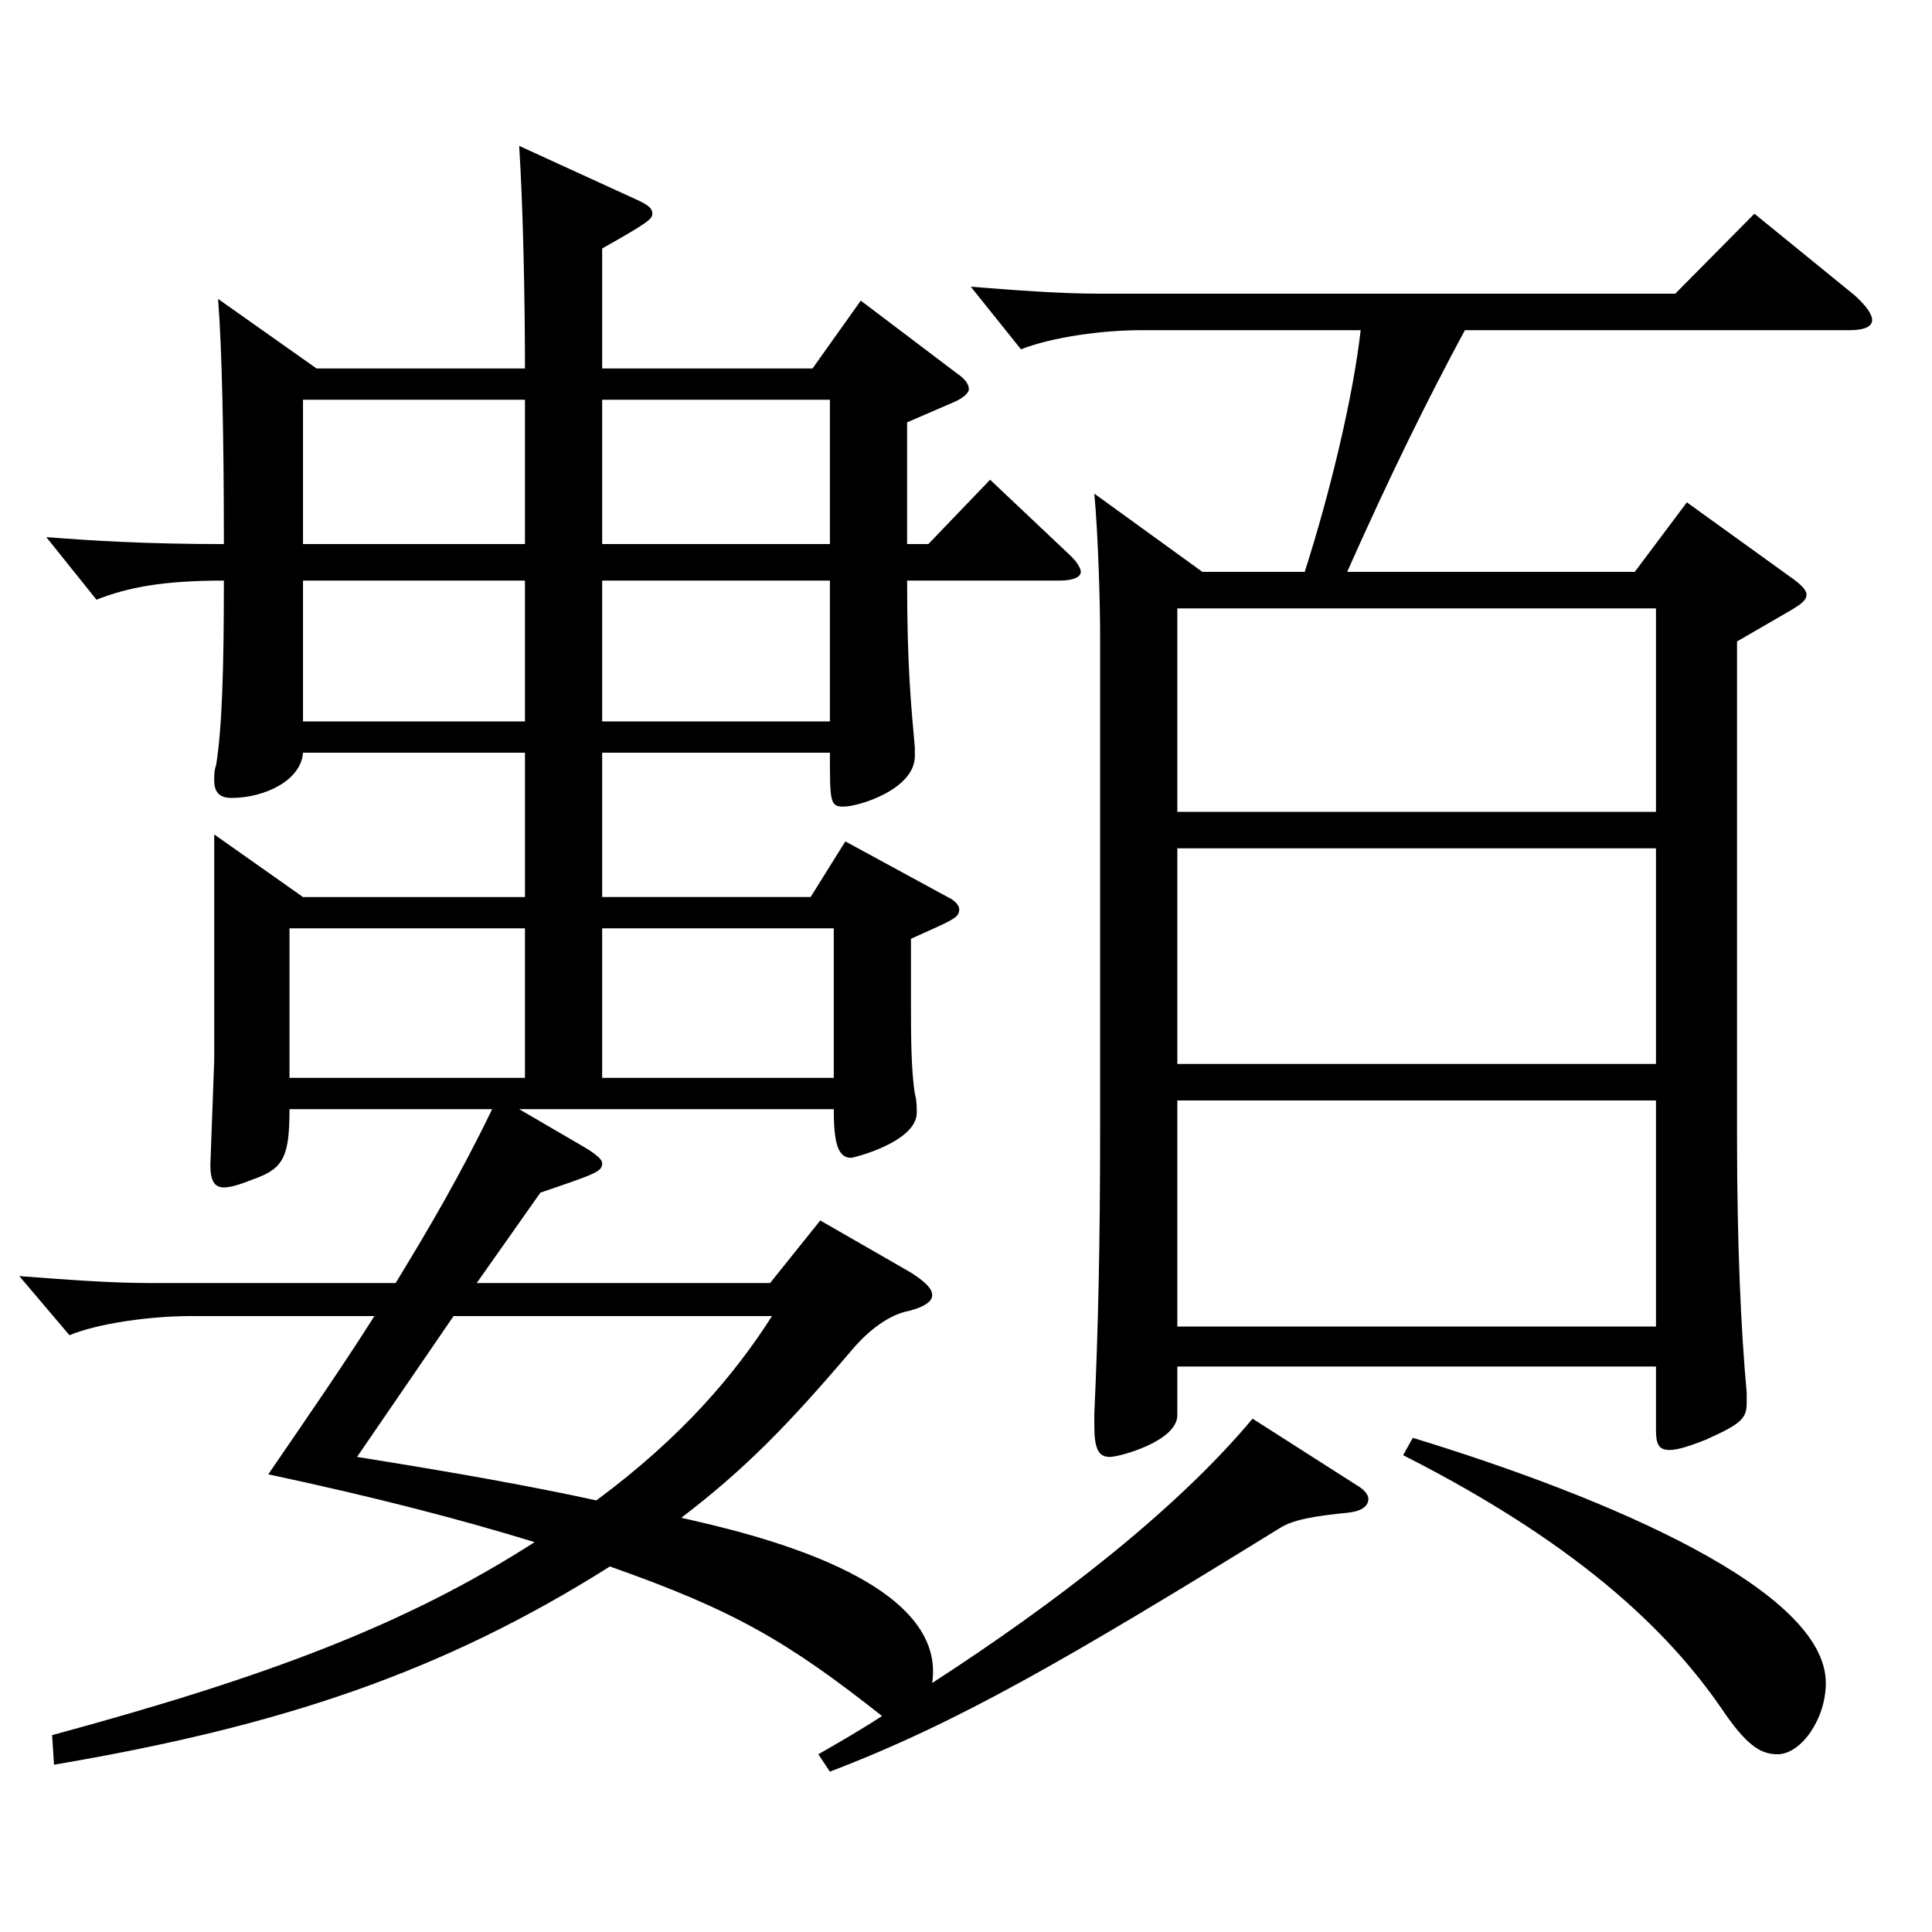 <?xml version="1.0" encoding="utf-8"?>
<!-- Generator: Adobe Illustrator 16.0.0, SVG Export Plug-In . SVG Version: 6.00 Build 0)  -->
<!DOCTYPE svg PUBLIC "-//W3C//DTD SVG 1.1//EN" "http://www.w3.org/Graphics/SVG/1.1/DTD/svg11.dtd">
<svg version="1.1" id="图层_1" xmlns="http://www.w3.org/2000/svg" xmlns:xlink="http://www.w3.org/1999/xlink" x="0px" y="0px"
	 width="1000px" height="1000px" viewBox="0 0 1000 1000" enable-background="new 0 0 1000 1000" xml:space="preserve">
<path d="M163.828,190.708h107.891c0-35.999-0.999-84.599-2.997-115.199l60.938,27.9c5.994,2.7,7.992,4.5,7.992,7.2
	c0,2.699-1.998,4.5-25.974,17.999v62.1h108.891l24.975-35.1l49.949,37.8c3.996,2.7,5.994,5.4,5.994,8.1
	c0,1.801-2.997,4.5-6.993,6.301l-24.975,10.8v62.999h10.989l31.968-33.3l40.958,38.7c3.996,3.6,5.994,7.2,5.994,9
	c0,2.7-3.996,4.5-10.988,4.5H469.52c0,44.1,1.998,63.899,3.996,86.399v4.5c0,17.1-28.971,26.1-36.963,26.1
	c-6.993,0-6.993-2.7-6.993-27.899H311.679v74.699H419.57l17.981-28.8l52.946,28.8c3.996,1.8,5.994,4.5,5.994,6.3
	c0,4.5-2.997,5.4-24.975,15.3v34.2c0,14.399,0,33.3,1.998,45.899c0.999,3.6,0.999,7.2,0.999,9.899c0,15.301-32.967,23.4-33.966,23.4
	c-6.993,0-8.991-8.1-8.991-25.2H268.722l33.966,19.8c5.994,3.601,8.991,6.3,8.991,8.101c0,4.5-2.997,5.399-31.968,15.3l-32.967,46.8
	h151.847l25.975-32.4l46.952,27c6.993,4.5,10.989,8.1,10.989,11.7c0,3.6-4.995,6.3-11.988,8.1c-9.99,1.8-20.979,9.9-29.97,20.7
	c-32.967,38.699-54.944,61.199-87.911,86.399c35.964,8.1,137.86,31.5,129.869,85.499c63.936-41.399,125.873-89.1,165.832-136.799
	l54.945,35.1c2.997,1.8,4.995,4.5,4.995,6.3c0,3.601-2.997,6.3-9.99,7.2c-17.981,1.8-28.971,3.6-35.964,8.1
	c-110.889,68.4-166.832,100.8-232.766,126l-5.993-9c10.988-6.301,21.978-12.601,32.966-19.801
	c-48.95-38.699-76.922-54.899-140.857-77.399c-86.912,54.9-170.828,82.8-287.71,102.6l-0.999-15.3
	c112.886-30.6,183.814-57.6,249.748-99.899c-37.962-11.7-82.916-23.399-137.861-35.1c20.979-30.6,38.961-56.699,54.945-81.899
	H97.895c-18.981,0-46.953,3.6-61.938,9.899l-25.975-30.6c23.977,1.8,46.953,3.601,67.932,3.601h126.872
	c16.983-27.9,32.967-54.9,49.95-90H149.842c0,24.3-2.997,30.6-17.981,36c-6.993,2.7-11.988,4.5-15.984,4.5
	c-4.995,0-6.993-3.6-6.993-11.7l1.998-53.999v-117l45.954,32.4h114.884v-74.699H156.835c-0.999,14.399-19.98,23.399-36.963,23.399
	c-5.994,0-8.991-2.7-8.991-9c0-2.7,0-5.399,0.999-8.1c2.997-18.9,3.996-47.7,3.996-95.399c-31.968,0-49.949,3.6-65.934,9.899
	l-25.974-32.399c22.977,1.8,50.948,3.6,91.907,3.6c0-55.799-0.999-101.699-2.997-126.898L163.828,190.708z M271.719,557.906v-77.399
	H149.842v77.399H271.719z M271.719,206.908H156.835v74.699h114.884V206.908z M156.835,300.508v72.899h114.884v-72.899H156.835z
	 M234.756,681.205l-49.949,72.899c50.948,8.1,90.908,15.3,123.875,22.5c44.955-33.3,71.928-65.699,90.908-95.399H234.756z
	 M429.56,281.607v-74.699H311.679v74.699H429.56z M429.56,373.407v-72.899H311.679v72.899H429.56z M311.679,480.507v77.399h119.879
	v-77.399H311.679z M675.313,296.008c12.986-40.5,24.975-90,28.971-125.1H590.397c-19.979,0-45.953,3.601-61.938,9.9l-25.974-32.4
	c22.977,1.801,45.954,3.601,66.933,3.601h297.7l40.958-41.399l51.948,42.299c5.994,5.4,8.991,9.9,8.991,12.601
	c0,3.6-3.996,5.399-11.988,5.399h-198.8c-18.98,35.1-38.961,75.6-60.938,125.1h148.85l26.973-36l54.945,39.6
	c4.995,3.601,6.992,6.3,6.992,8.1c0,2.7-1.997,4.5-7.991,8.101l-27.972,16.2v256.498c0,54.899,1.998,99.899,4.994,132.299v5.4
	c0,8.1-2.996,10.8-20.979,18.899c-8.991,3.6-14.984,5.4-18.98,5.4c-5.994,0-6.993-3.601-6.993-10.8v-32.4h-247.75v25.2
	c0,13.5-29.97,21.6-34.965,21.6c-5.994,0-7.992-4.5-7.992-16.2v-6.3c1.998-43.199,2.997-88.199,2.997-147.599V329.308
	c0-17.101-0.999-52.2-2.997-73.8l55.943,40.5H675.313z M609.379,420.207h247.75v-105.3h-247.75V420.207z M857.129,439.106h-247.75
	v111.6h247.75V439.106z M609.379,569.605v117h247.75v-117H609.379z M731.256,744.205c102.896,31.499,213.784,79.199,213.784,126.898
	c0,18.9-12.986,36.9-24.975,36.9c-7.992,0-14.984-3.601-26.973-20.7c-25.974-38.7-70.929-85.499-166.832-134.1L731.256,744.205z"/>
</svg>
